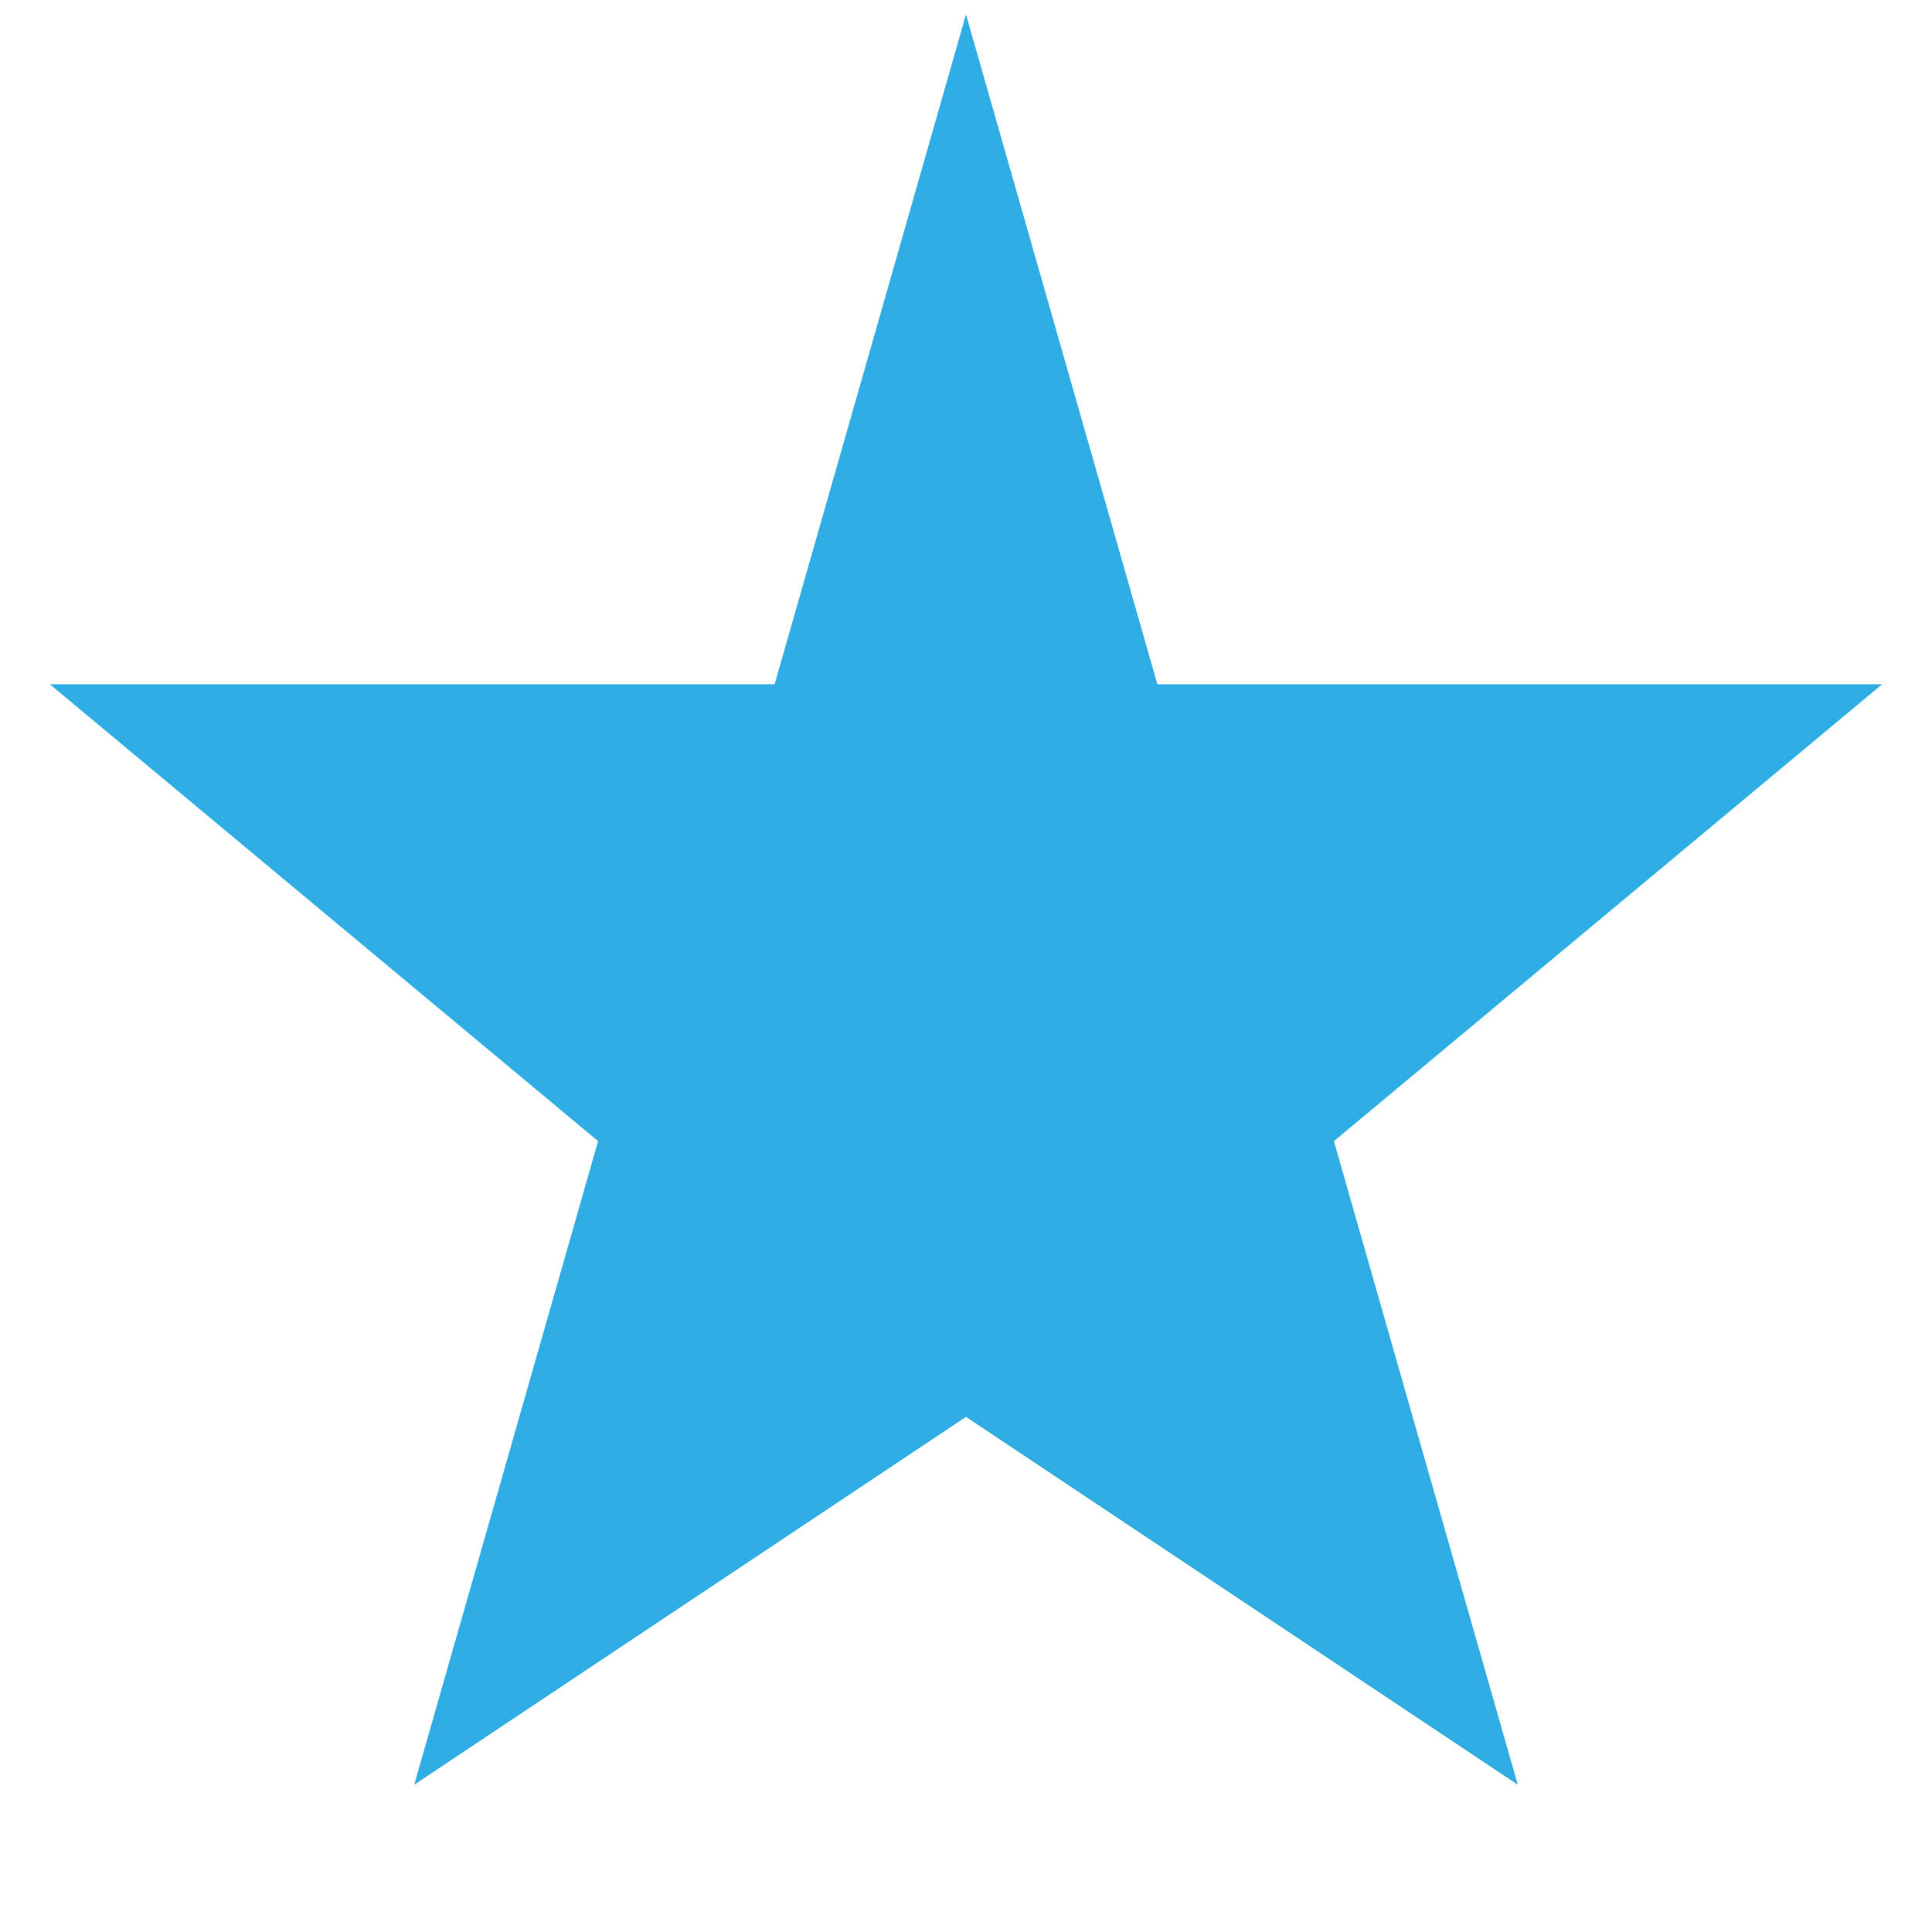 <?xml version="1.0" encoding="utf-8"?>
<!-- Generator: Adobe Illustrator 19.2.1, SVG Export Plug-In . SVG Version: 6.00 Build 0)  -->
<svg version="1.1" id="Layer_1" xmlns="http://www.w3.org/2000/svg" xmlns:xlink="http://www.w3.org/1999/xlink" x="0px" y="0px"
	 viewBox="0 0 24 24" style="enable-background:new 0 0 24 24;" xml:space="preserve">
<style type="text/css">
	.st0{fill:#2dade3;stroke:#2dade3;}
</style>
<g>
	<polygon id="star" class="st0" points="12,2 14,9 22,9 16,14 18,21 12,17 6,21 8,14 2,9 10,9 	"/>
</g>
</svg>

